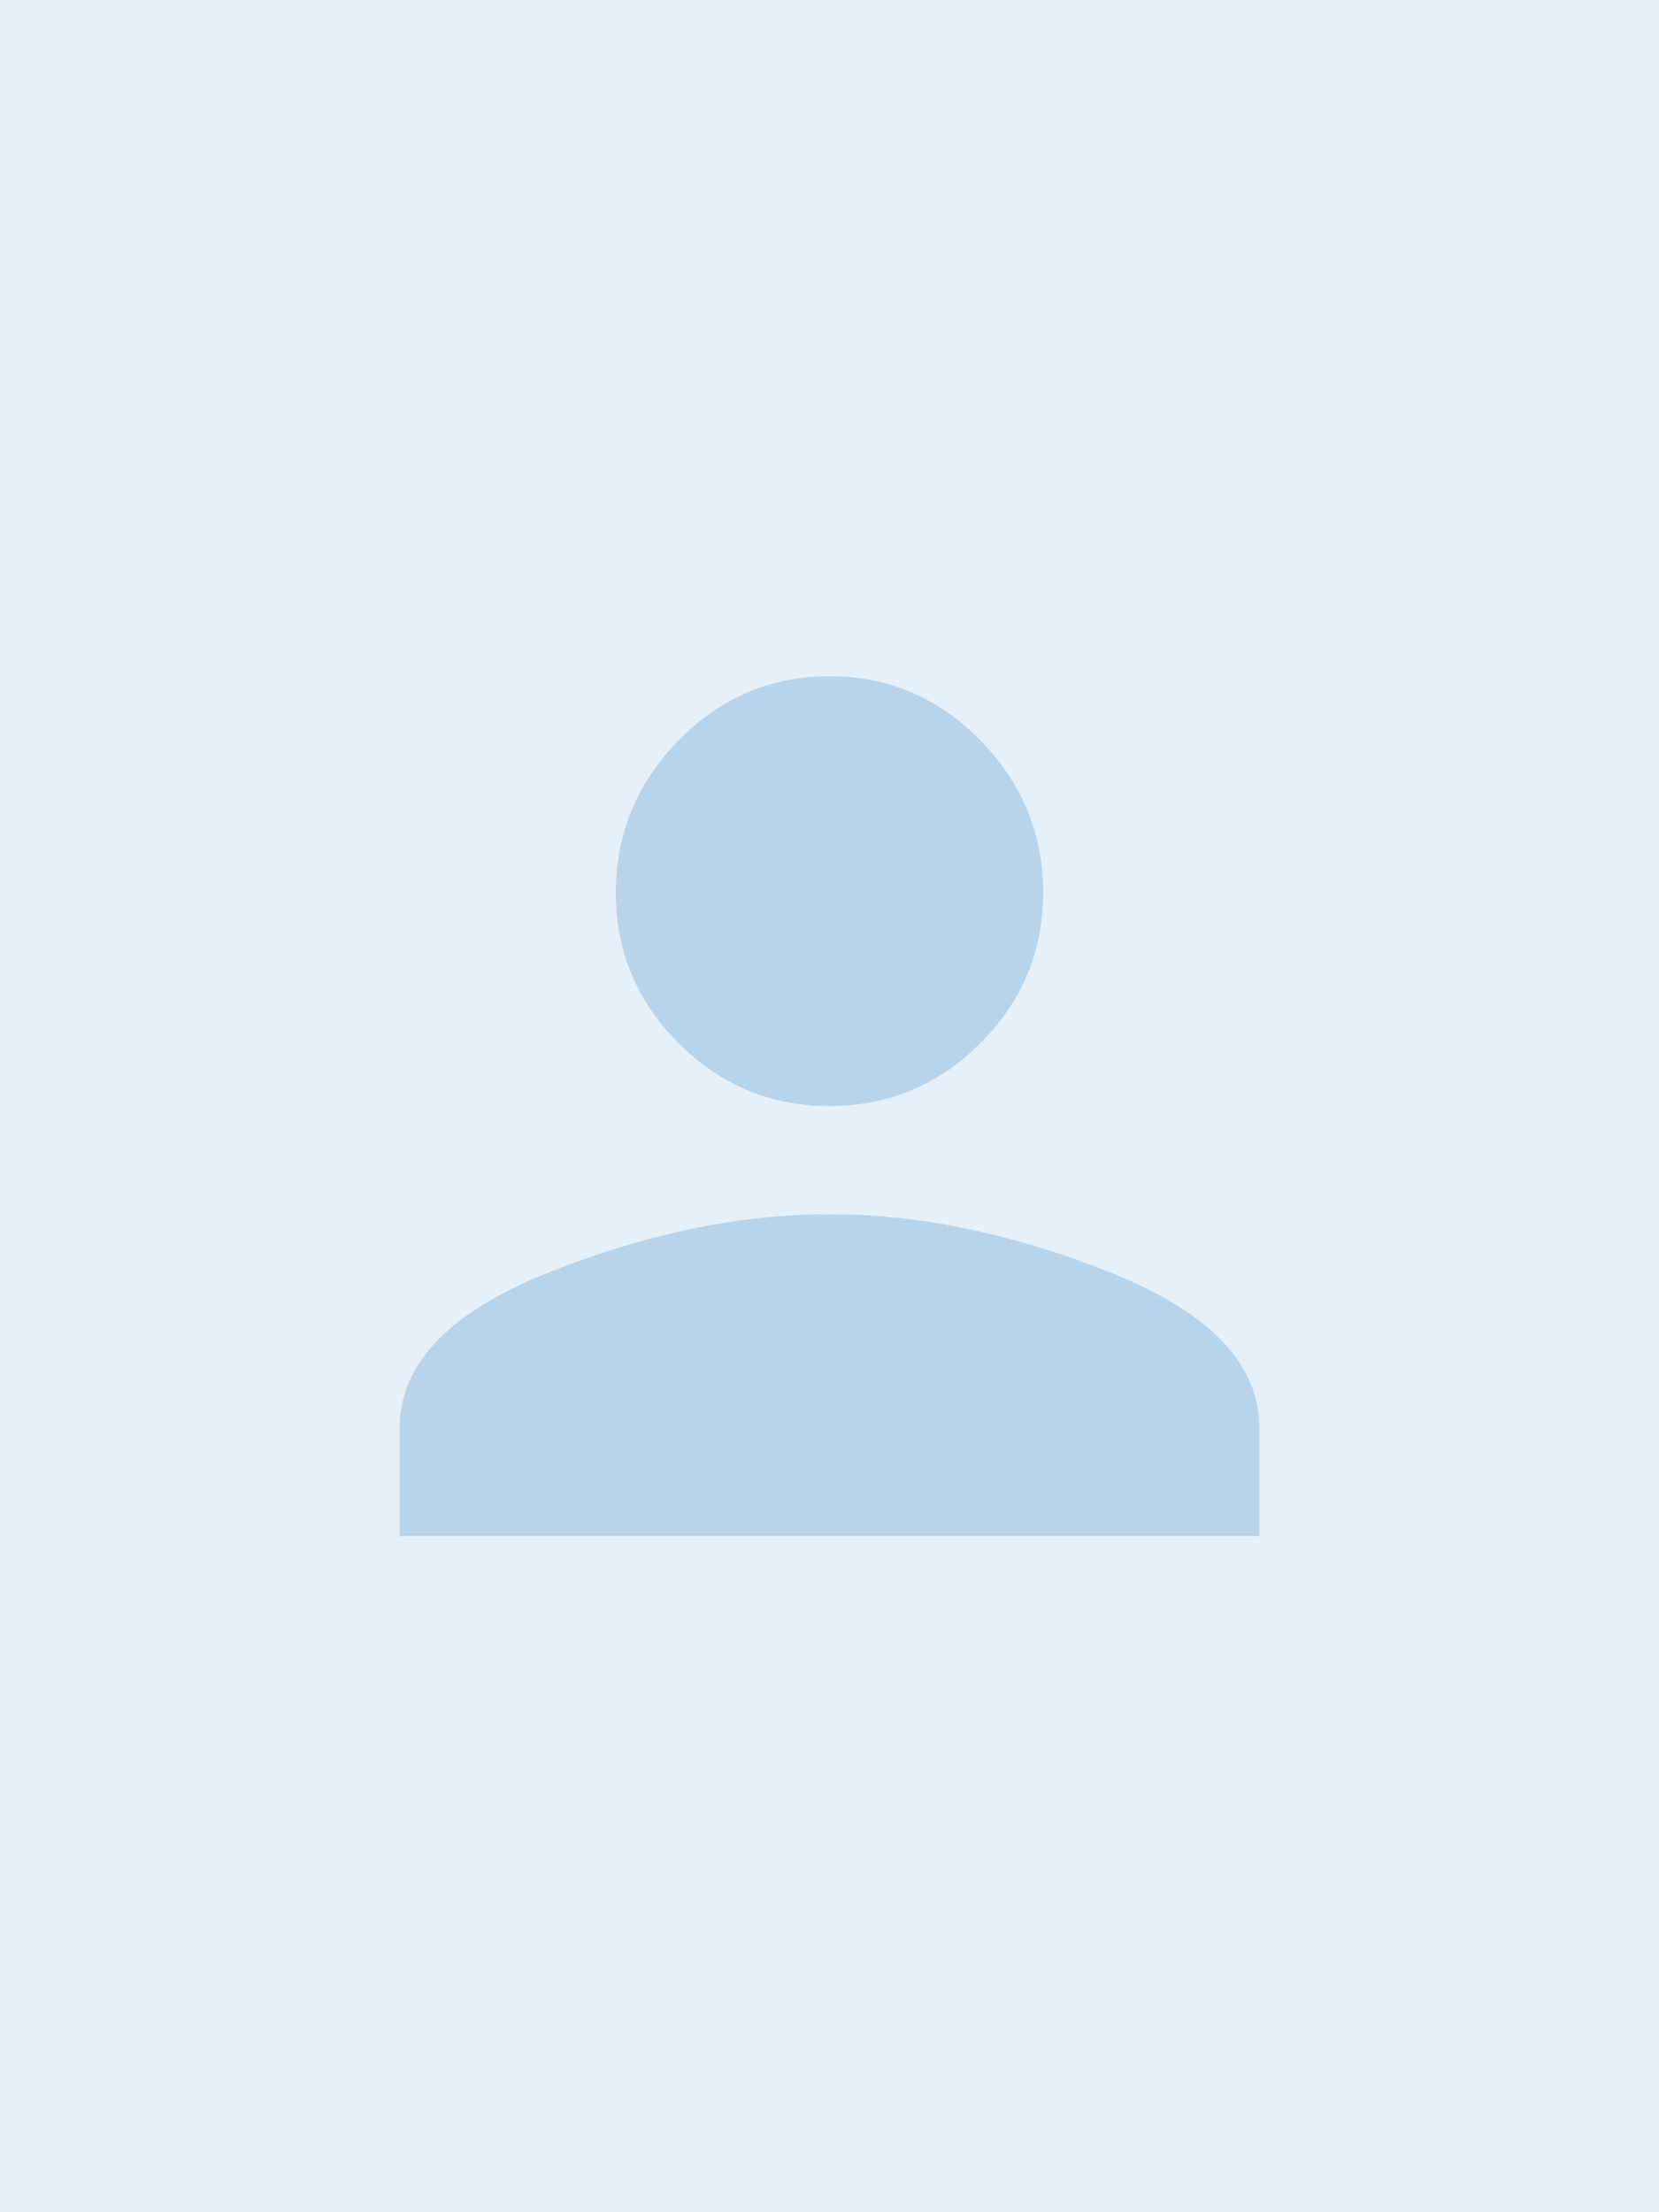 <?xml version="1.0" encoding="utf-8"?><!DOCTYPE svg PUBLIC "-//W3C//DTD SVG 1.1//EN" "http://www.w3.org/Graphics/SVG/1.1/DTD/svg11.dtd"><svg version="1.1" xmlns="http://www.w3.org/2000/svg" x="0" y="0" width="330px" height="440px" viewBox="0 0 330 440"><g><rect fill="rgba(0,100,180,.1)" width="330" height="440" /><path fill="rgba(0,100,180,.2)" d="M207.5,177.5c0-11.664-4.172-21.75-12.5-30.25c-8.336-8.5-18.336-12.75-30-12.75 c-11.672,0-21.672,4.25-30,12.75c-8.336,8.5-12.5,18.586-12.5,30.25c0,11.672,4.164,21.672,12.5,30c8.328,8.336,18.328,12.5,30,12.5 c11.664,0,21.664-4.164,30-12.5C203.328,199.172,207.5,189.172,207.5,177.5 M79.5,284v21.5h171V284 c0-12.664-9.75-22.914-29.25-30.75C201.75,245.422,183,241.5,165,241.5s-36.75,3.922-56.25,11.75 C89.25,261.086,79.5,271.336,79.5,284" /></g></svg>